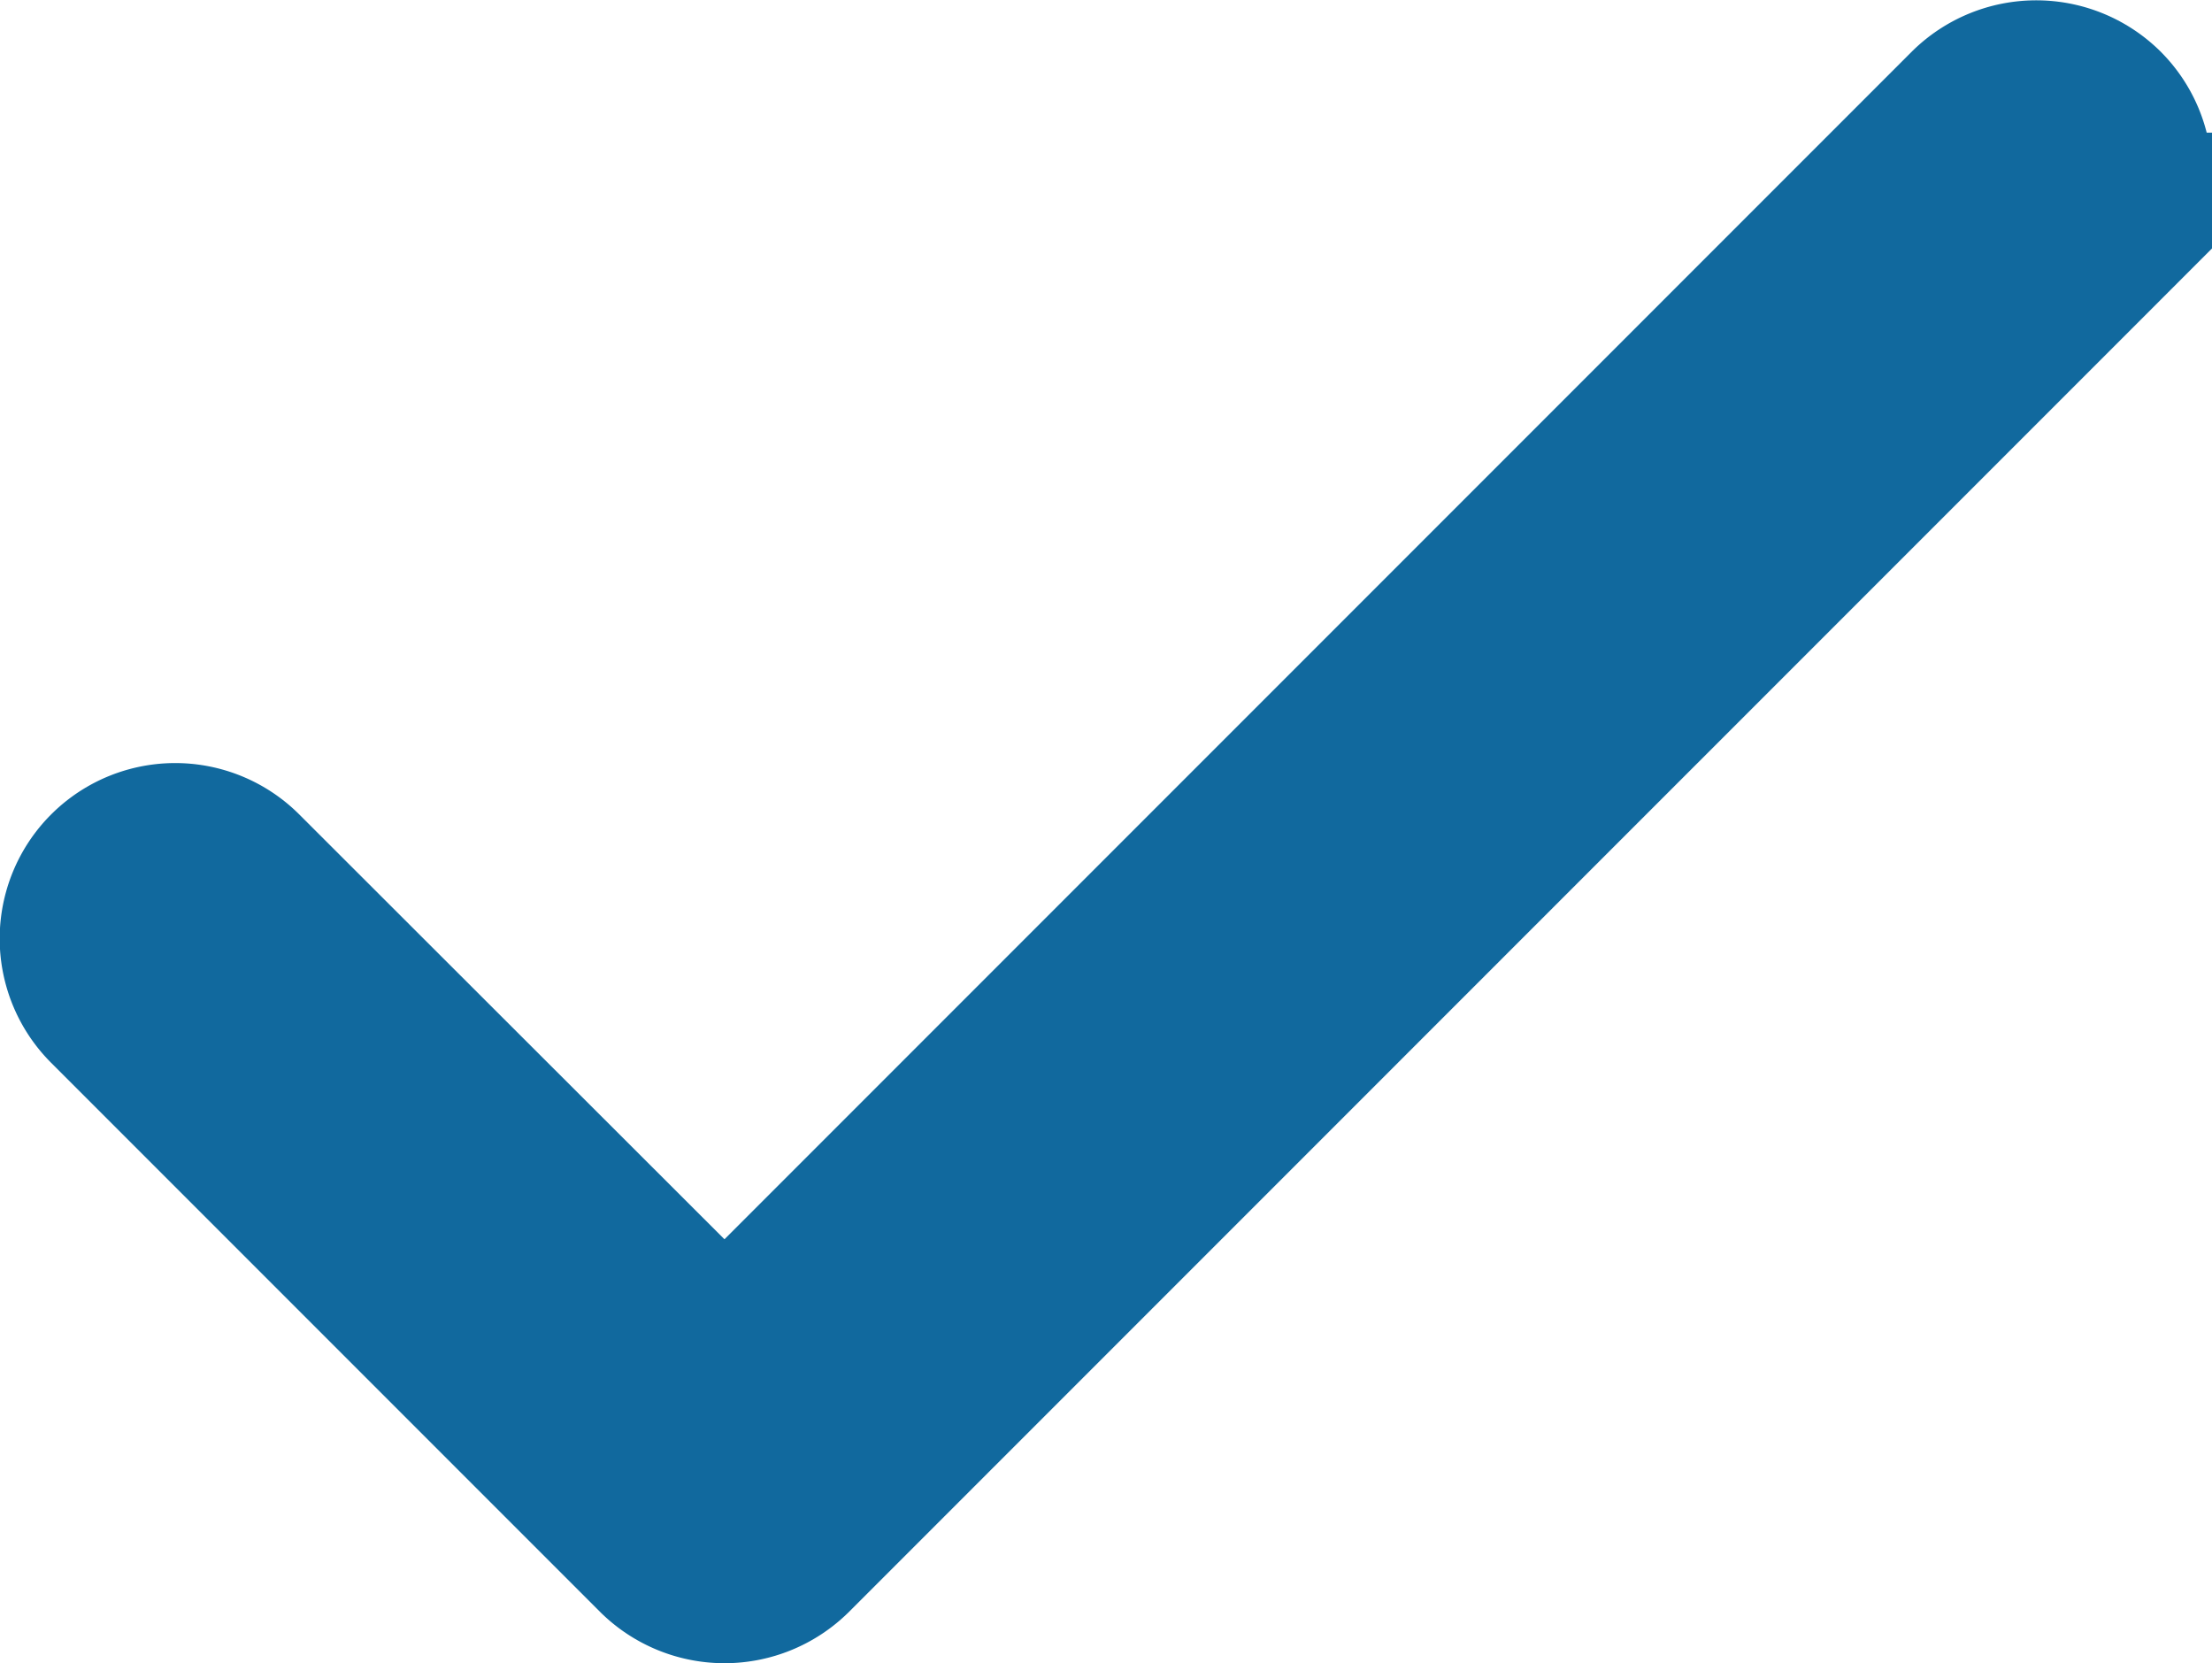 <svg xmlns="http://www.w3.org/2000/svg" width="11.275" height="8.476" viewBox="0 0 11.275 8.476">
  <g id="tick_blue" data-name="tick blue" transform="translate(0.5 0.5)">
    <g id="Group_136" data-name="Group 136">
      <path id="Path_430" data-name="Path 430" d="M32.208,85.865a.4.4,0,0,0-.558,0l-6.407,6.407-2.521-2.518a.394.394,0,1,0-.558.558l2.8,2.8a.4.4,0,0,0,.558,0l6.686-6.686A.394.394,0,0,0,32.208,85.865Z" transform="translate(-22.05 -85.75)" fill="#11699e" stroke="#11699e" stroke-miterlimit="10" stroke-width="1"/>
    </g>
  </g>
</svg>
